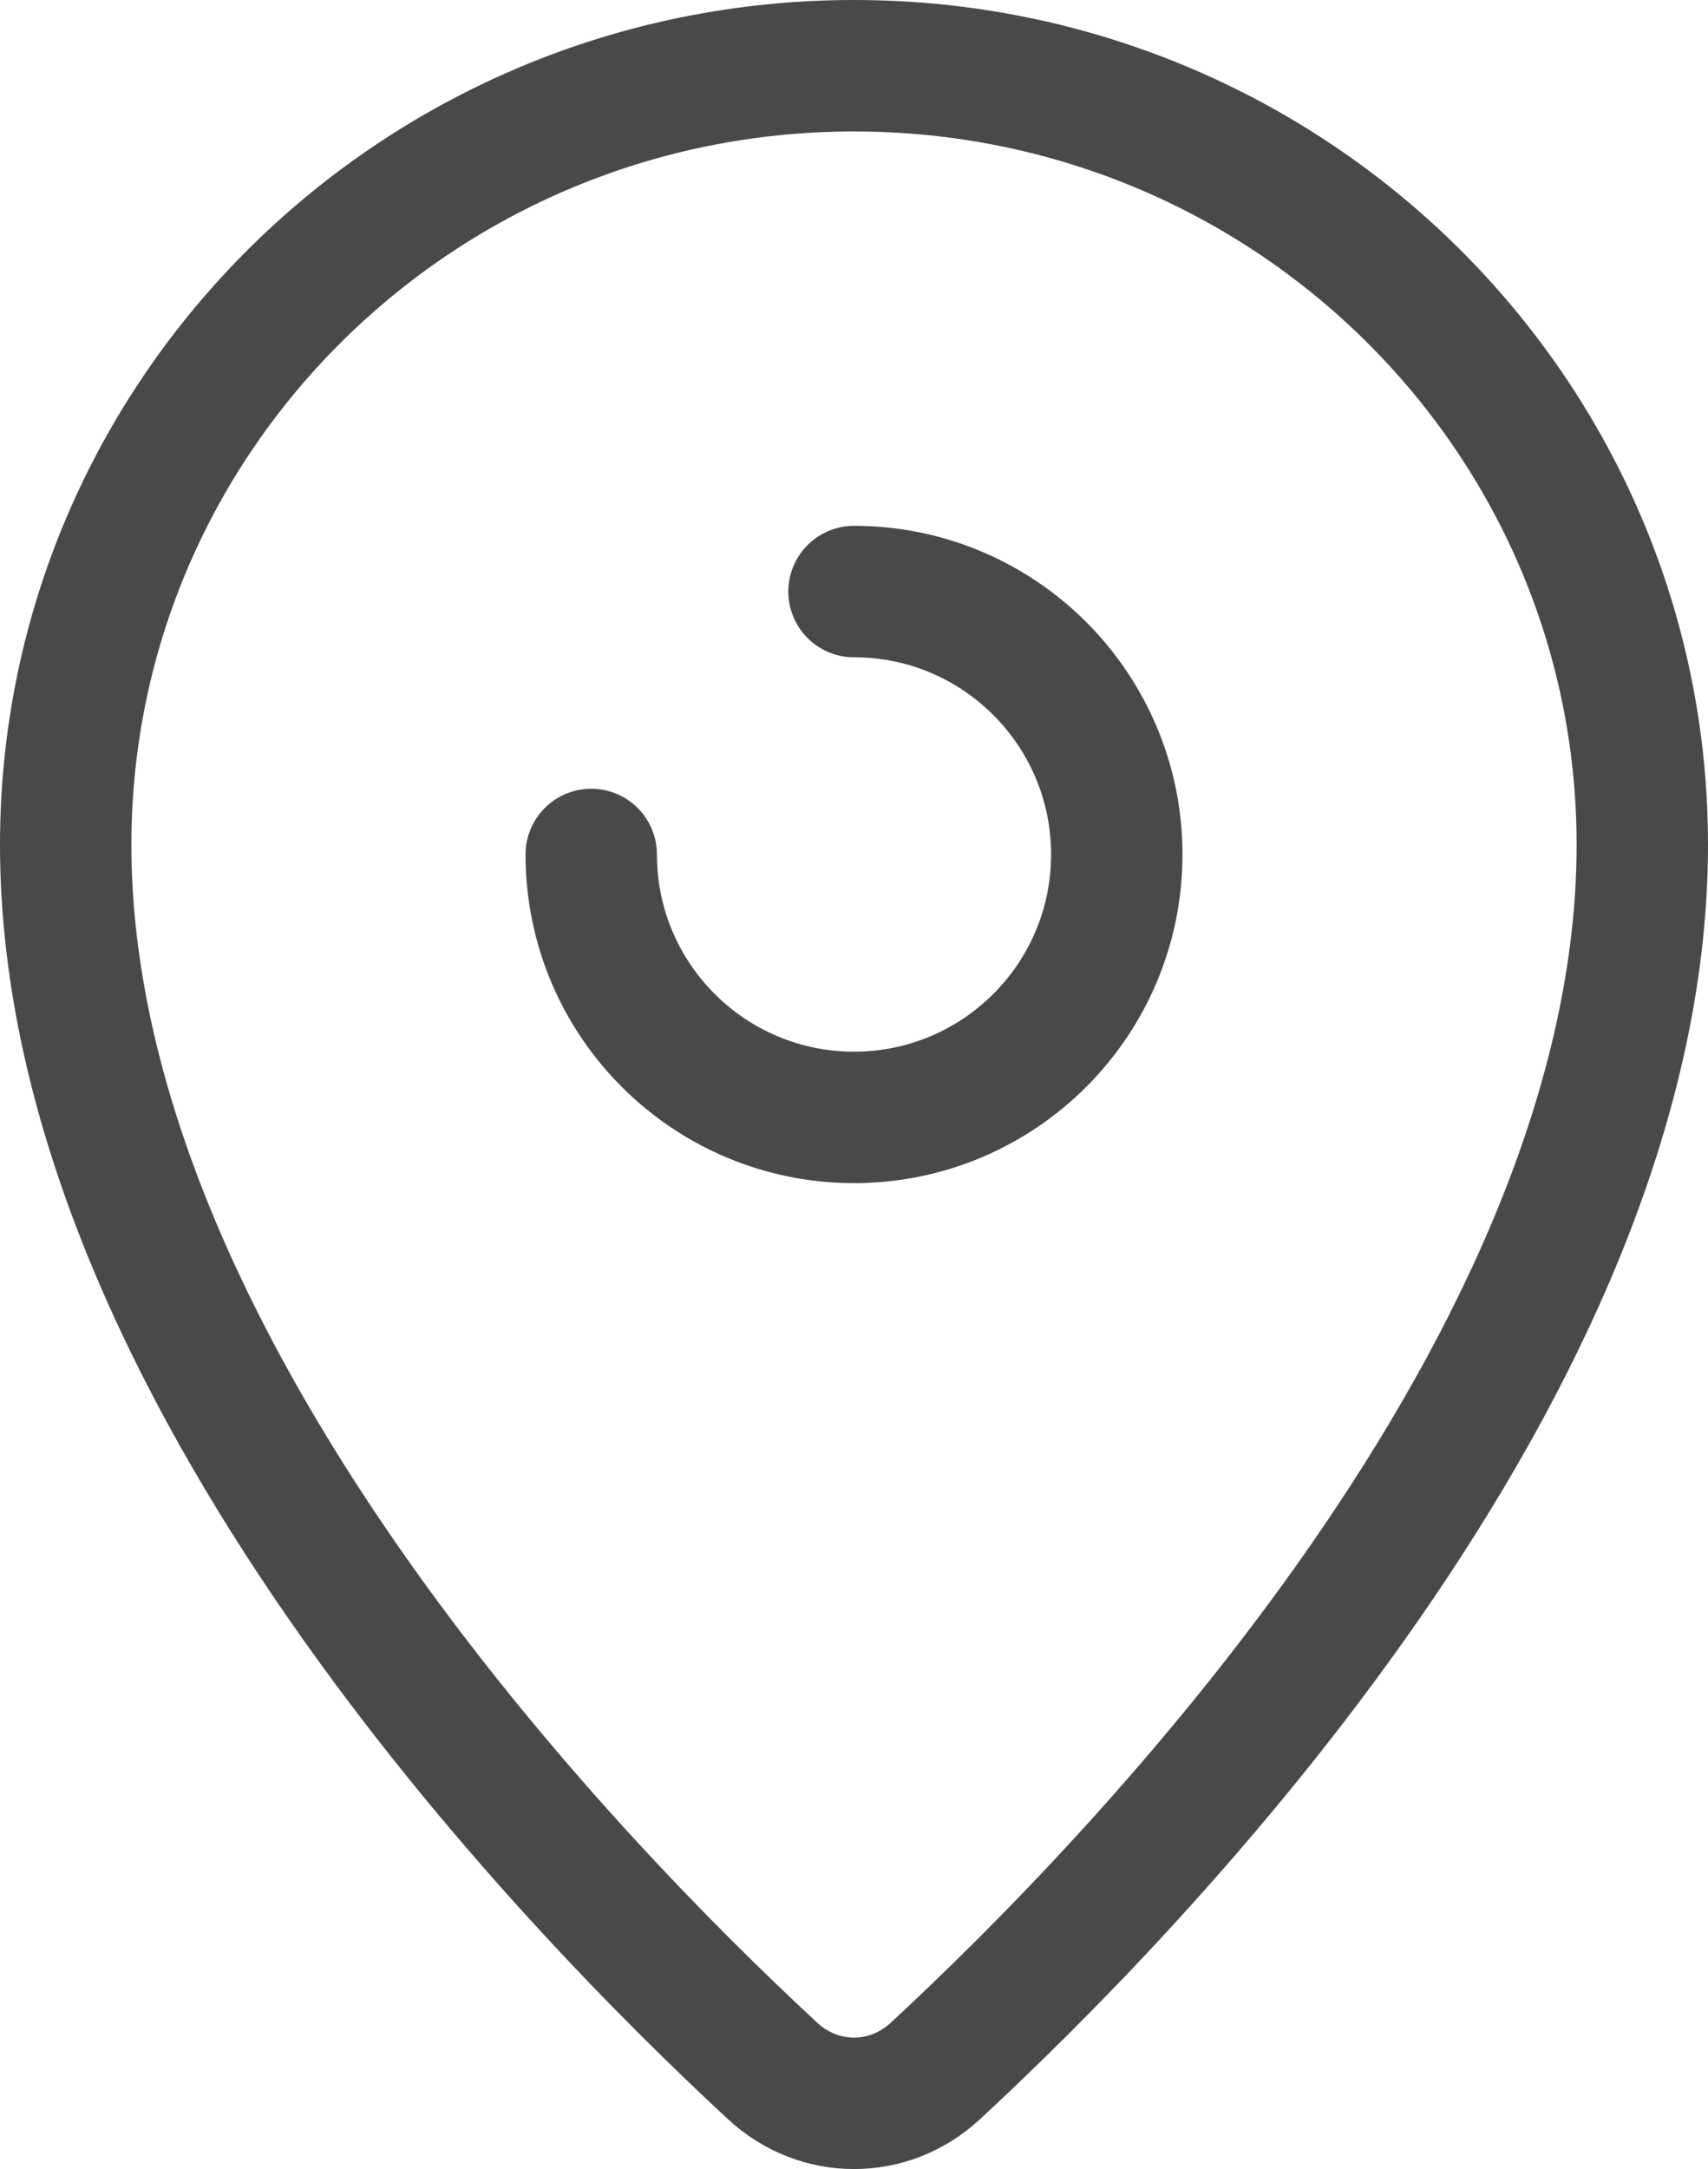<?xml version="1.0" encoding="UTF-8"?> <svg xmlns="http://www.w3.org/2000/svg" width="26" height="33" viewBox="0 0 26 33" fill="none"> <path d="M11.765 31.511C12.47 32.163 13.53 32.163 14.235 31.511C17.299 28.677 25 20.764 25 12.852C25 6.306 19.627 1 13 1C6.373 1 1 6.306 1 12.852C1 20.764 8.701 28.677 11.765 31.511Z" stroke="#494948" stroke-width="2" stroke-linejoin="round"></path> <path d="M9 13C9 15.209 10.791 17 13 17C15.209 17 17 15.209 17 13C17 10.791 15.209 9 13 9" stroke="#494948" stroke-width="2" stroke-linecap="round"></path> </svg> 